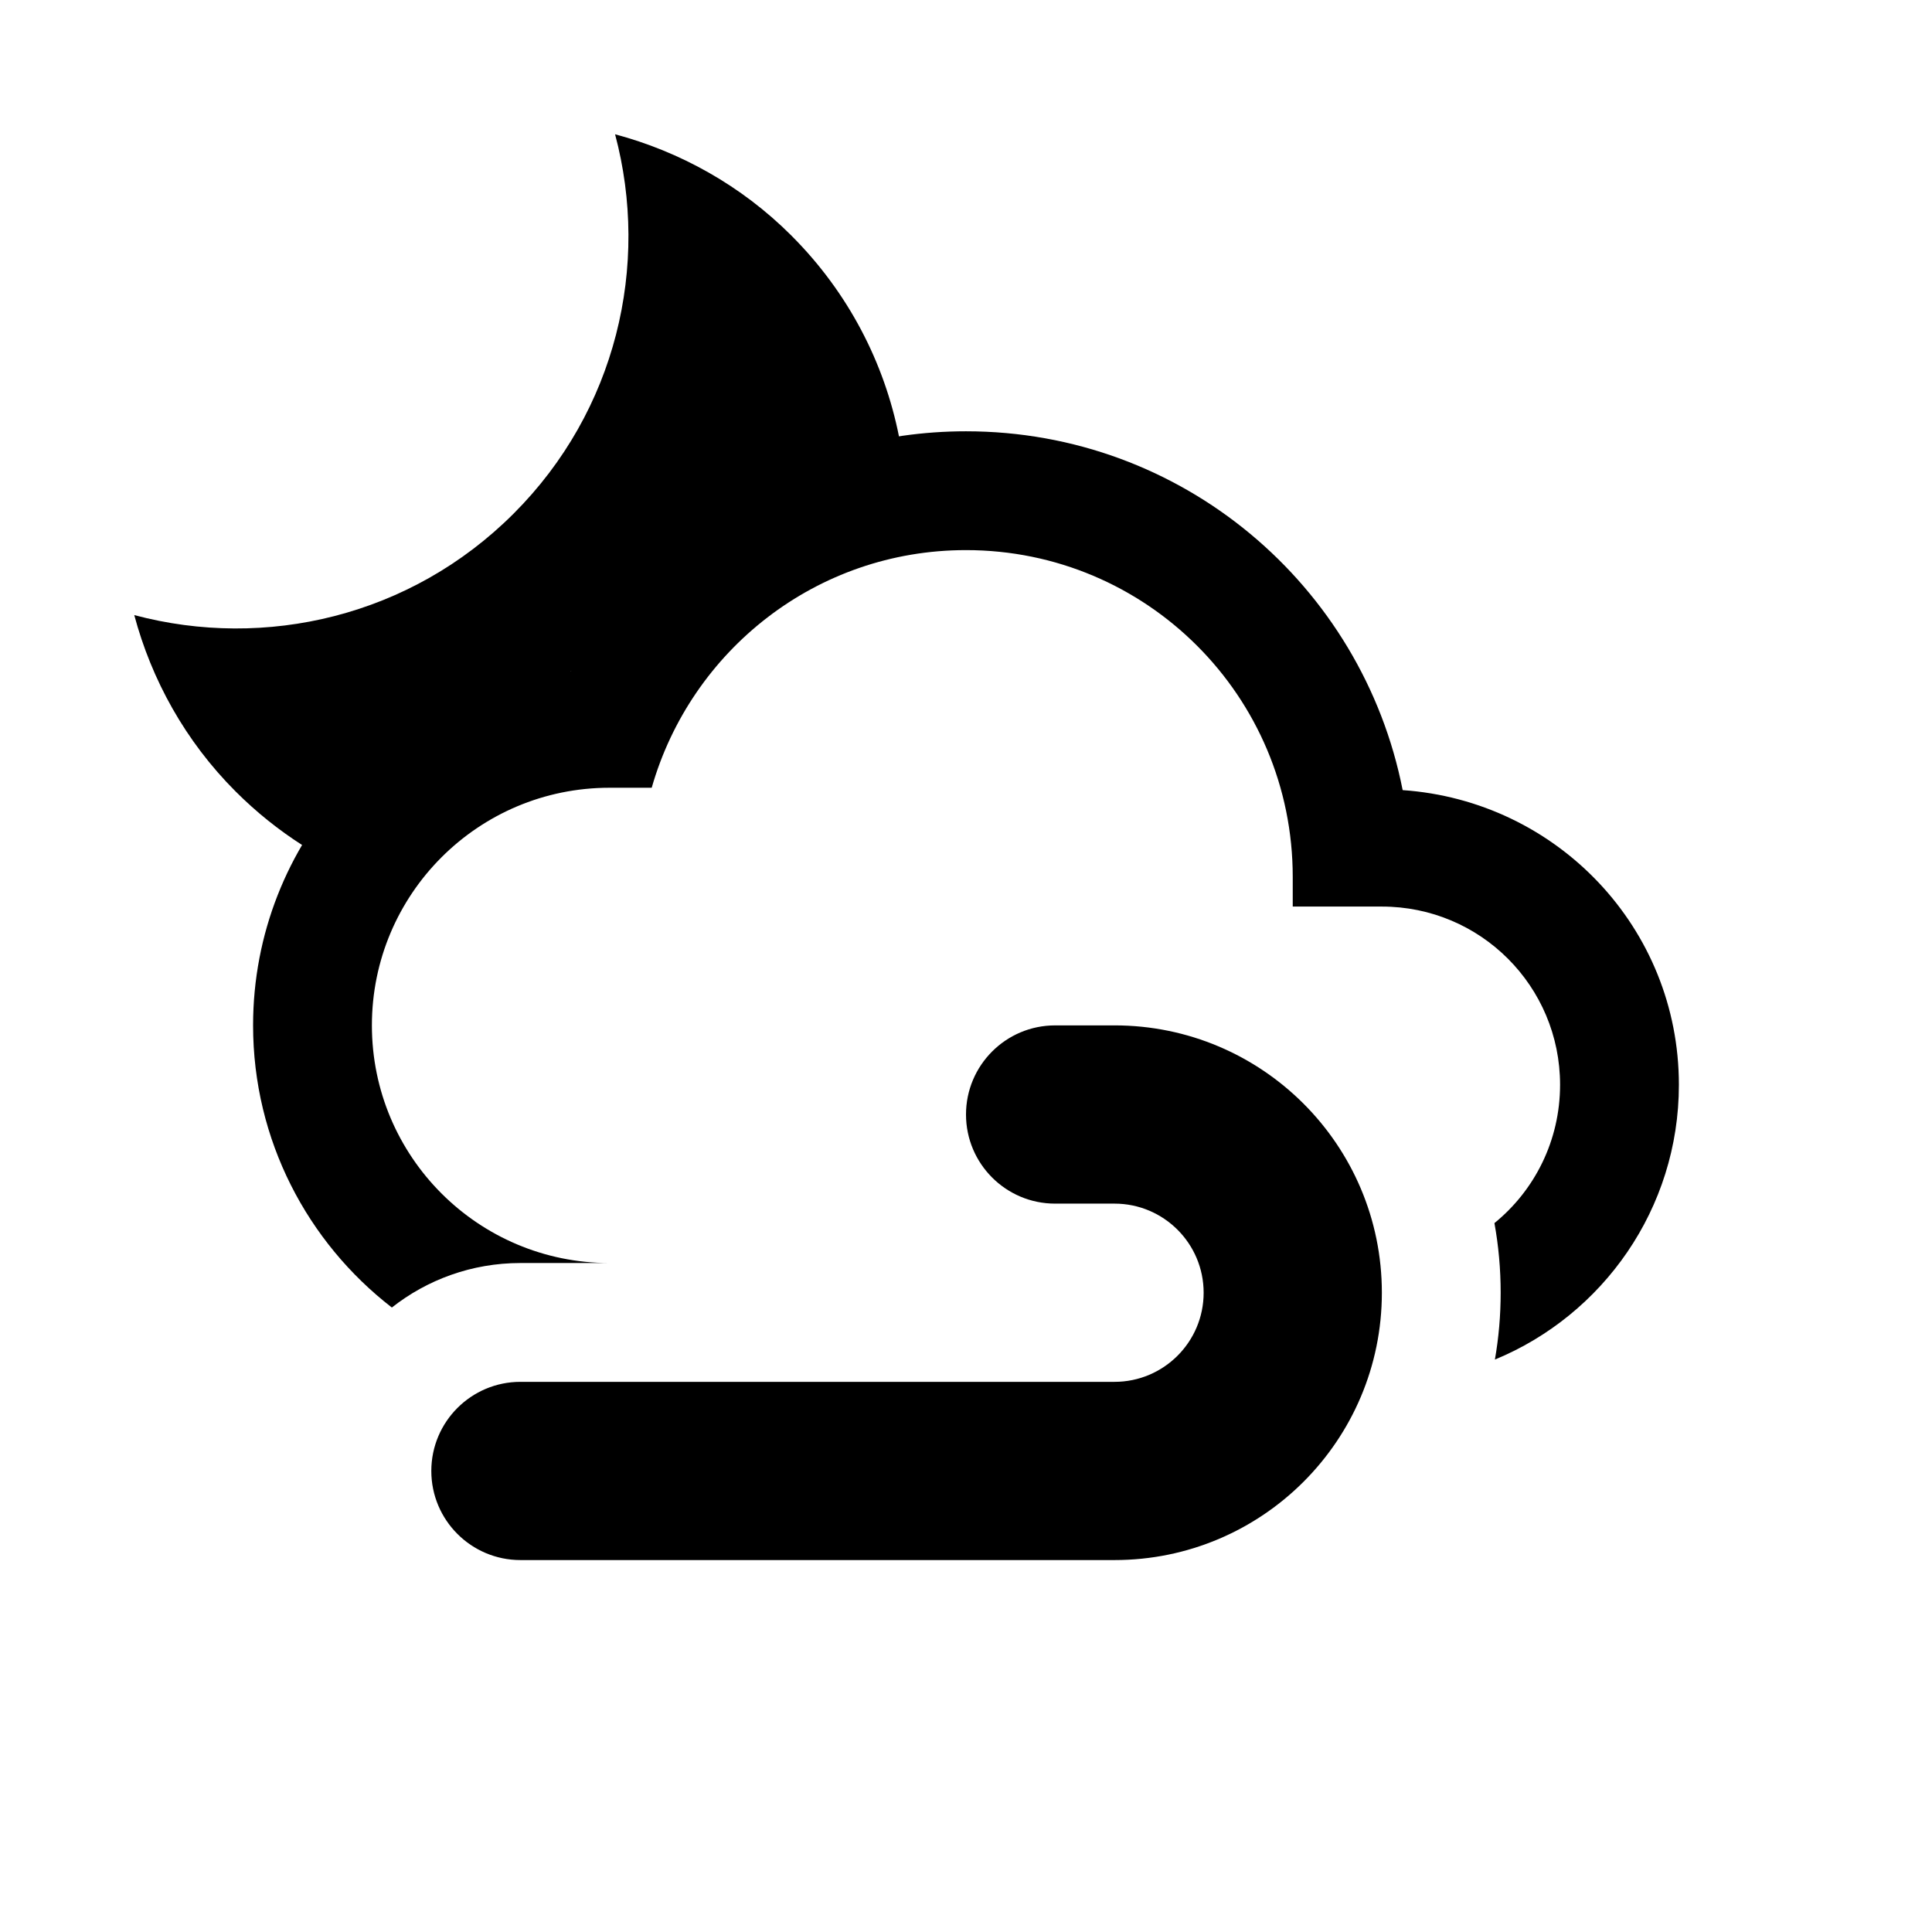 <?xml version="1.0" encoding="UTF-8"?>
<!-- Uploaded to: ICON Repo, www.svgrepo.com, Generator: ICON Repo Mixer Tools -->
<svg fill="#000000" width="800px" height="800px" version="1.1" viewBox="144 144 512 512" xmlns="http://www.w3.org/2000/svg">
 <g>
  <path d="m439.36 415.74h-15.746c-13.035 0-23.613 10.582-23.613 23.617s10.578 23.617 23.613 23.617h15.746c13.035 0 23.617 10.578 23.617 23.613s-10.582 23.617-23.617 23.617h-157.44c-13.035 0-23.617 10.578-23.617 23.617 0 13.035 10.582 23.613 23.617 23.613h157.44c39.125 0 70.848-31.723 70.848-70.848 0-39.121-31.723-70.848-70.848-70.848z"/>
  <path d="m353.76 206.46c-13.398-13.398-29.676-22.309-46.758-26.875 9.273 34.762 0.359 73.289-26.891 100.53-27.238 27.25-65.766 36.164-100.53 26.891 4.566 17.082 13.477 33.359 26.875 46.758 5.465 5.465 11.367 10.172 17.602 14.172 25.395-14.031 52.445-30.703 71.242-46.023 32.305-22.668 64.738-46.145 86.938-62.266-3.887-19.492-13.383-38.086-28.48-53.184z"/>
  <path d="m515.72 353.39c-10.707-54.316-58.41-95.094-115.72-95.094-45.5 0-85.02 25.82-104.7 63.605-47.391 5.039-84.23 45.188-84.23 93.836 0 30.402 14.422 57.48 36.777 74.77 9.367-7.383 21.207-11.793 34.07-11.793h23.617c-34.797 0-62.977-28.184-62.977-62.977 0-34.793 28.18-62.977 62.977-62.977h11.176c10.395-36.367 43.613-62.977 83.289-62.977 47.859 0 86.59 38.73 86.59 86.594v7.871h23.617c26.137 0 47.23 21.098 47.23 47.234 0 14.812-6.769 28.008-17.395 36.652 1.086 5.981 1.652 12.152 1.652 18.449 0 6.047-0.52 11.949-1.527 17.715 28.605-11.793 48.758-39.977 48.758-72.816 0-41.566-32.273-75.258-73.207-78.094z"/>
 </g>
</svg>